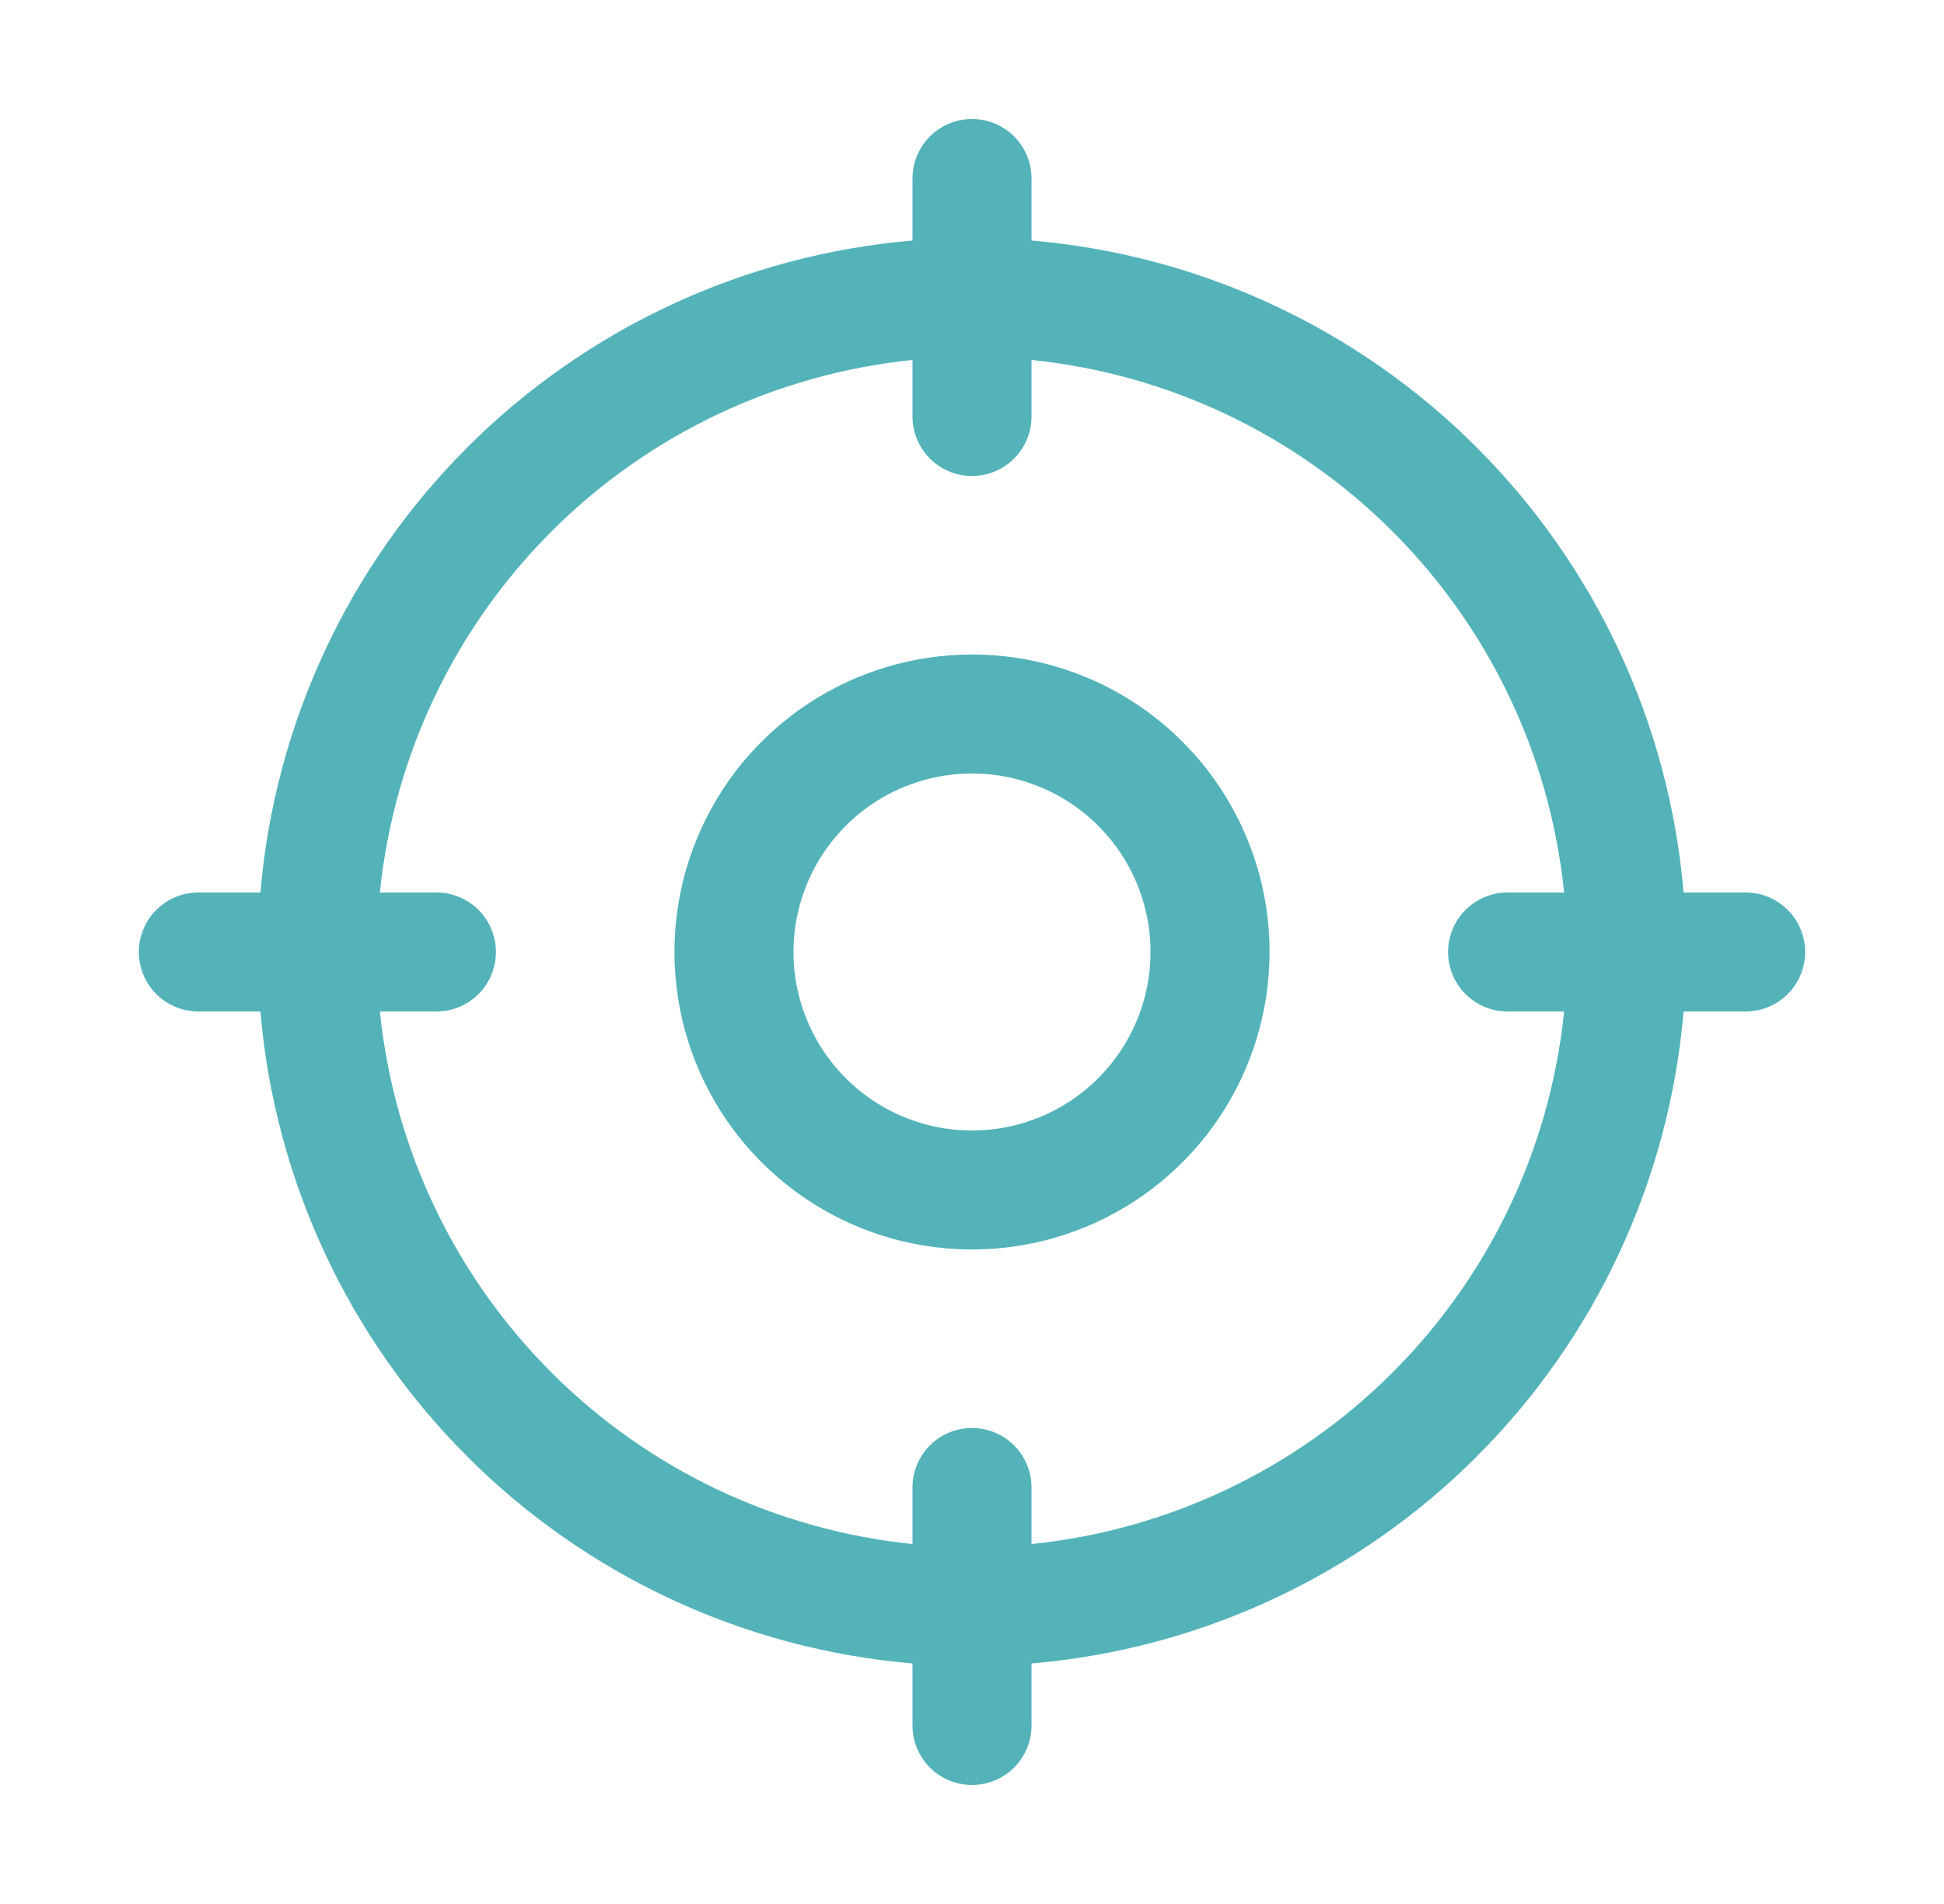 <svg xmlns="http://www.w3.org/2000/svg" width="49" height="48" viewBox="0 0 49 48" fill="none">
<path d="M44 22.5H42.436C42.076 18.262 40.229 14.287 37.221 11.279C34.213 8.271 30.238 6.424 26 6.064V4.5C26 4.102 25.842 3.721 25.561 3.439C25.279 3.158 24.898 3 24.5 3C24.102 3 23.721 3.158 23.439 3.439C23.158 3.721 23 4.102 23 4.5V6.064C18.762 6.424 14.787 8.271 11.779 11.279C8.771 14.287 6.924 18.262 6.564 22.5H5C4.602 22.5 4.221 22.658 3.939 22.939C3.658 23.221 3.5 23.602 3.5 24C3.5 24.398 3.658 24.779 3.939 25.061C4.221 25.342 4.602 25.5 5 25.5H6.564C6.924 29.738 8.771 33.713 11.779 36.721C14.787 39.729 18.762 41.576 23 41.936V43.5C23 43.898 23.158 44.279 23.439 44.561C23.721 44.842 24.102 45 24.5 45C24.898 45 25.279 44.842 25.561 44.561C25.842 44.279 26 43.898 26 43.5V41.936C30.238 41.576 34.213 39.729 37.221 36.721C40.229 33.713 42.076 29.738 42.436 25.5H44C44.398 25.5 44.779 25.342 45.061 25.061C45.342 24.779 45.5 24.398 45.5 24C45.5 23.602 45.342 23.221 45.061 22.939C44.779 22.658 44.398 22.5 44 22.5ZM26 38.925V37.5C26 37.102 25.842 36.721 25.561 36.439C25.279 36.158 24.898 36 24.5 36C24.102 36 23.721 36.158 23.439 36.439C23.158 36.721 23 37.102 23 37.5V38.925C19.559 38.574 16.345 37.047 13.899 34.601C11.453 32.155 9.926 28.941 9.575 25.5H11C11.398 25.5 11.779 25.342 12.061 25.061C12.342 24.779 12.5 24.398 12.5 24C12.5 23.602 12.342 23.221 12.061 22.939C11.779 22.658 11.398 22.5 11 22.5H9.575C9.926 19.059 11.453 15.845 13.899 13.399C16.345 10.953 19.559 9.426 23 9.075V10.5C23 10.898 23.158 11.279 23.439 11.561C23.721 11.842 24.102 12 24.5 12C24.898 12 25.279 11.842 25.561 11.561C25.842 11.279 26 10.898 26 10.5V9.075C29.441 9.426 32.655 10.953 35.101 13.399C37.547 15.845 39.074 19.059 39.425 22.5H38C37.602 22.5 37.221 22.658 36.939 22.939C36.658 23.221 36.5 23.602 36.5 24C36.5 24.398 36.658 24.779 36.939 25.061C37.221 25.342 37.602 25.5 38 25.5H39.425C39.074 28.941 37.547 32.155 35.101 34.601C32.655 37.047 29.441 38.574 26 38.925ZM24.5 16.5C23.017 16.5 21.567 16.94 20.333 17.764C19.1 18.588 18.139 19.759 17.571 21.13C17.003 22.5 16.855 24.008 17.144 25.463C17.433 26.918 18.148 28.254 19.197 29.303C20.246 30.352 21.582 31.067 23.037 31.356C24.492 31.645 26 31.497 27.37 30.929C28.741 30.361 29.912 29.4 30.736 28.167C31.56 26.933 32 25.483 32 24C32 22.011 31.21 20.103 29.803 18.697C28.397 17.29 26.489 16.5 24.5 16.5ZM24.5 28.5C23.61 28.5 22.74 28.236 22 27.742C21.26 27.247 20.683 26.544 20.343 25.722C20.002 24.9 19.913 23.995 20.087 23.122C20.26 22.249 20.689 21.447 21.318 20.818C21.947 20.189 22.749 19.76 23.622 19.587C24.495 19.413 25.4 19.502 26.222 19.843C27.044 20.183 27.747 20.76 28.242 21.5C28.736 22.24 29 23.11 29 24C29 25.194 28.526 26.338 27.682 27.182C26.838 28.026 25.694 28.5 24.5 28.5Z" fill="#53B3B9"/>
</svg>
